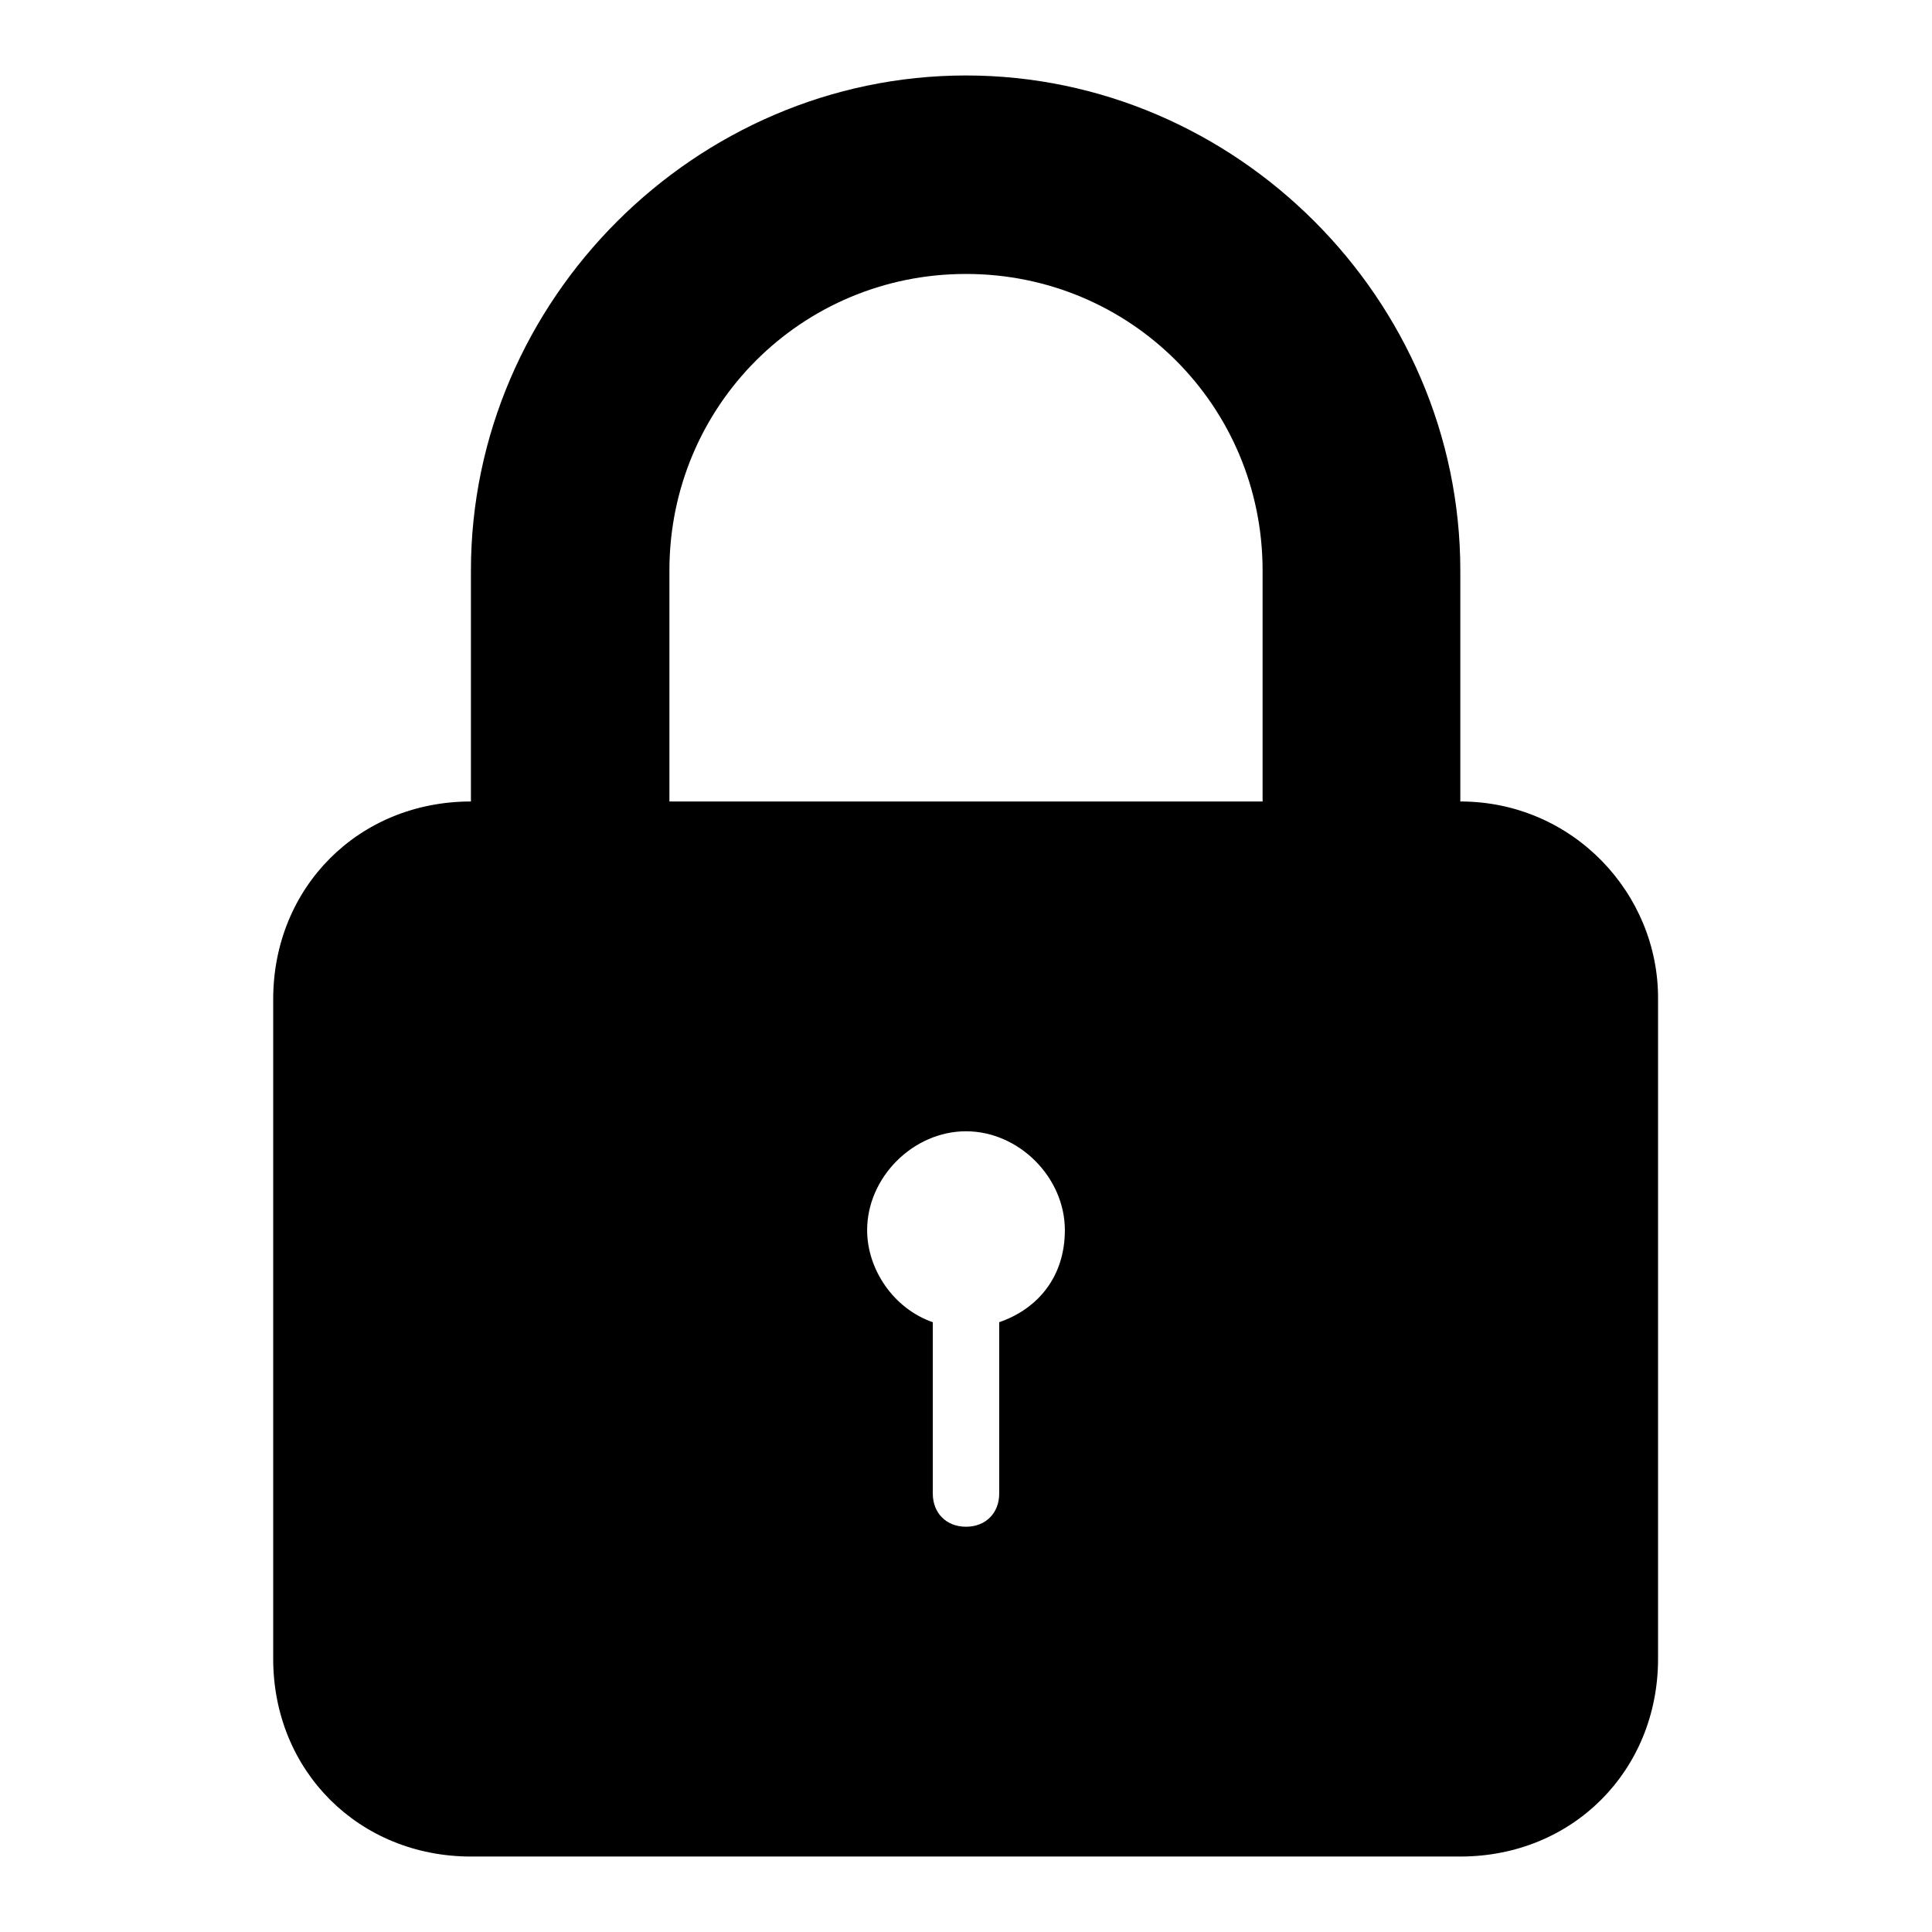 <?xml version="1.0" encoding="utf-8"?>
<!-- Svg Vector Icons : http://www.onlinewebfonts.com/icon -->
<!DOCTYPE svg PUBLIC "-//W3C//DTD SVG 1.1//EN" "http://www.w3.org/Graphics/SVG/1.1/DTD/svg11.dtd">
<svg version="1.1" xmlns="http://www.w3.org/2000/svg" xmlns:xlink="http://www.w3.org/1999/xlink" x="0px" y="0px" viewBox="0 0 256 256" enable-background="new 0 0 256 256" xml:space="preserve">
<g><g><g><path fill="#000000" d="M193.5,106.2V75.6c0-35.9-29.7-65.6-65.5-65.6c-35.8,0-65.6,29.7-65.6,65.6v30.6c-14.9,0-26.2,11.4-26.2,26.2v87.4c0,14.9,11.4,26.2,26.2,26.2h131.1c14.9,0,26.2-11.4,26.2-26.2v-87.4C219.8,118.4,208.4,106.2,193.5,106.2z M132.4,175.2v22.7c0,2.6-1.8,4.4-4.4,4.4c-2.6,0-4.4-1.8-4.4-4.4v-22.7c-5.2-1.8-8.7-7-8.7-12.2c0-7,6.1-13.1,13.1-13.1c7,0,13.1,6.1,13.1,13.1C141.1,169.1,137.6,173.4,132.4,175.2z M167.3,106.2H88.7V75.6c0-21.8,17.5-39.3,39.3-39.3s39.3,17.5,39.3,39.3V106.2L167.3,106.2z"/></g><g></g><g></g><g></g><g></g><g></g><g></g><g></g><g></g><g></g><g></g><g></g><g></g><g></g><g></g><g></g></g></g>
</svg>